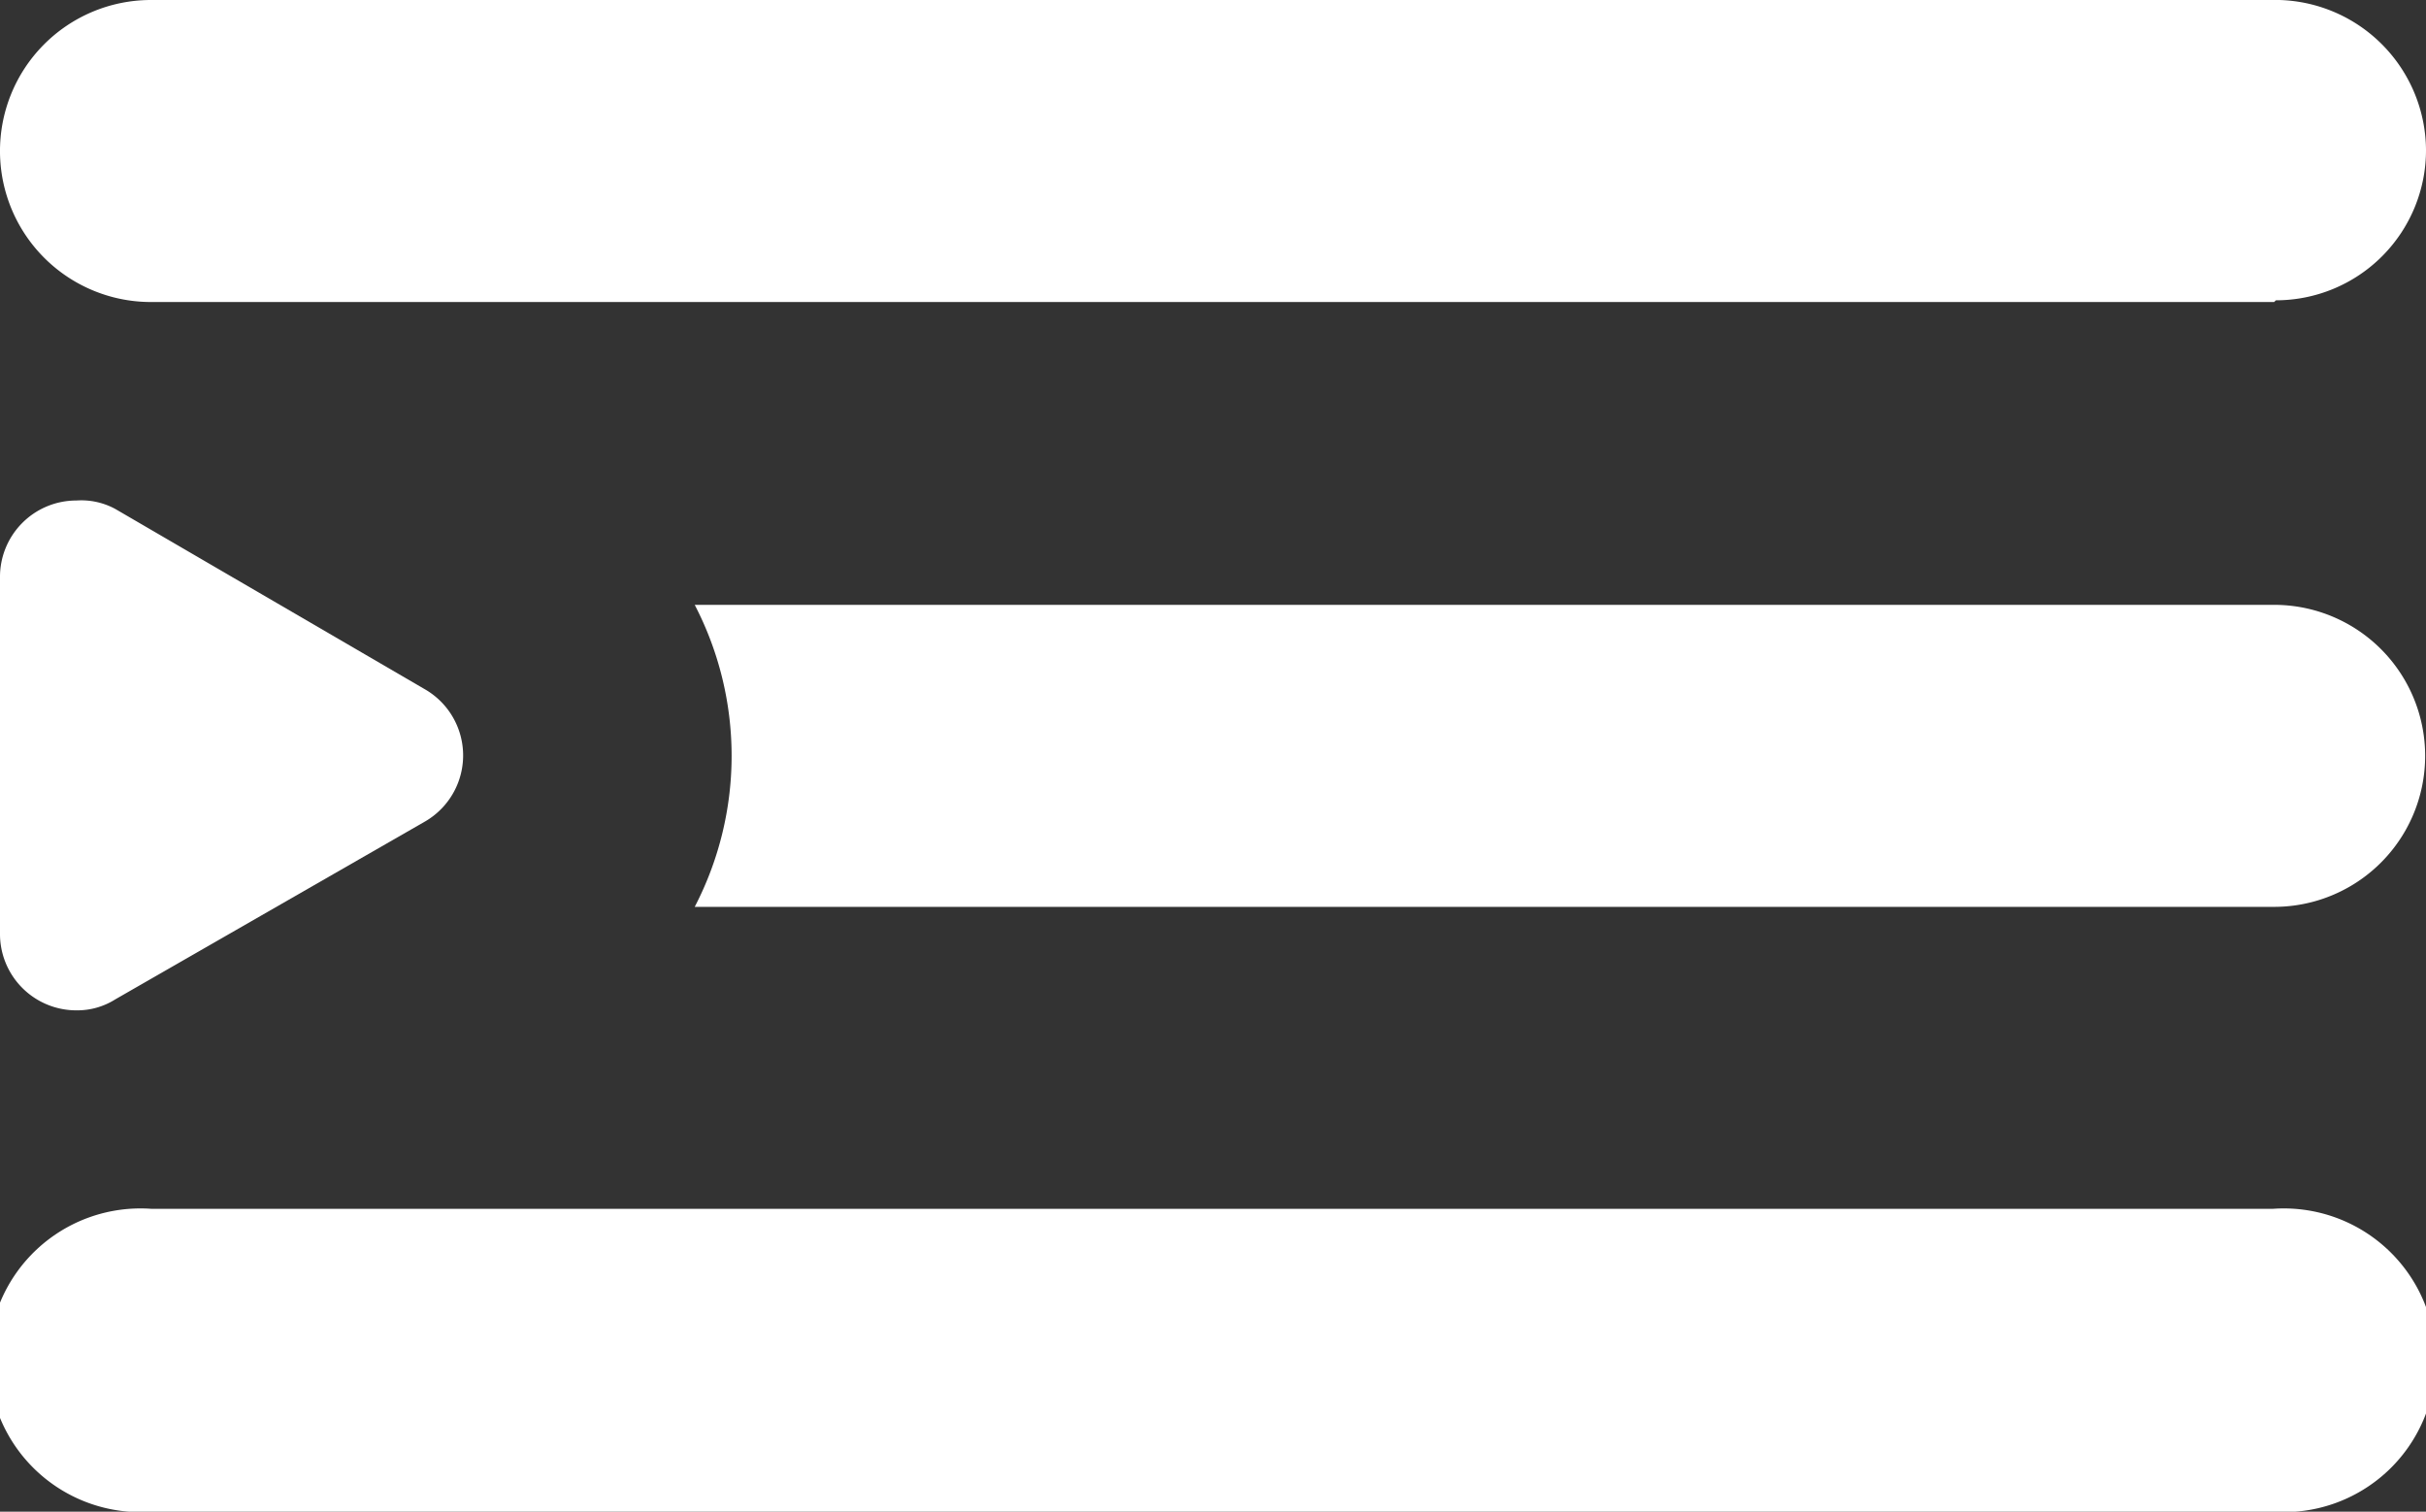 <svg xmlns="http://www.w3.org/2000/svg" viewBox="0 0 28.6 17.82"><rect x="0" y="0" width="28.6" height="17.82" fill="#333333" stroke="none"/><defs><style>.cls-1,.cls-2{fill:#fff;}.cls-1{fill-rule:evenodd;}</style></defs><g id="Capa_2" data-name="Capa 2"><g id="Capa_1-2" data-name="Capa 1"><g id="Grupo_63" data-name="Grupo 63"><g id="Capa_2-2" data-name="Capa 2"><g id="Capa_1-3" data-name="Capa 1"><path id="Trazado_316" data-name="Trazado 316" class="cls-1" d="M26.81,7.13H8.19a3.86,3.86,0,0,1,0,3.56H26.81a1.78,1.78,0,1,0,0-3.56Z"/><path id="Trazado_317" data-name="Trazado 317" class="cls-1" d="M26.81,3.56h-25A1.78,1.78,0,0,1,0,1.8v0A1.78,1.78,0,0,1,1.77,0h25A1.78,1.78,0,0,1,28.6,1.76v0a1.77,1.77,0,0,1-1.77,1.78Z"/><path id="Trazado_318" data-name="Trazado 318" class="cls-1" d="M1.79,14.25h25a1.79,1.79,0,1,1,0,3.57h-25a1.79,1.79,0,1,1,0-3.57Z"/><path id="Trazado_319" data-name="Trazado 319" class="cls-2" d="M.9,5.9A.84.84,0,0,1,1.36,6L5,8.12A.9.9,0,0,1,5,9.69L1.36,11.78a.84.84,0,0,1-.46.13A.9.9,0,0,1,0,11H0V6.81A.9.9,0,0,1,.89,5.9h0"/></g></g></g></g></g></svg>